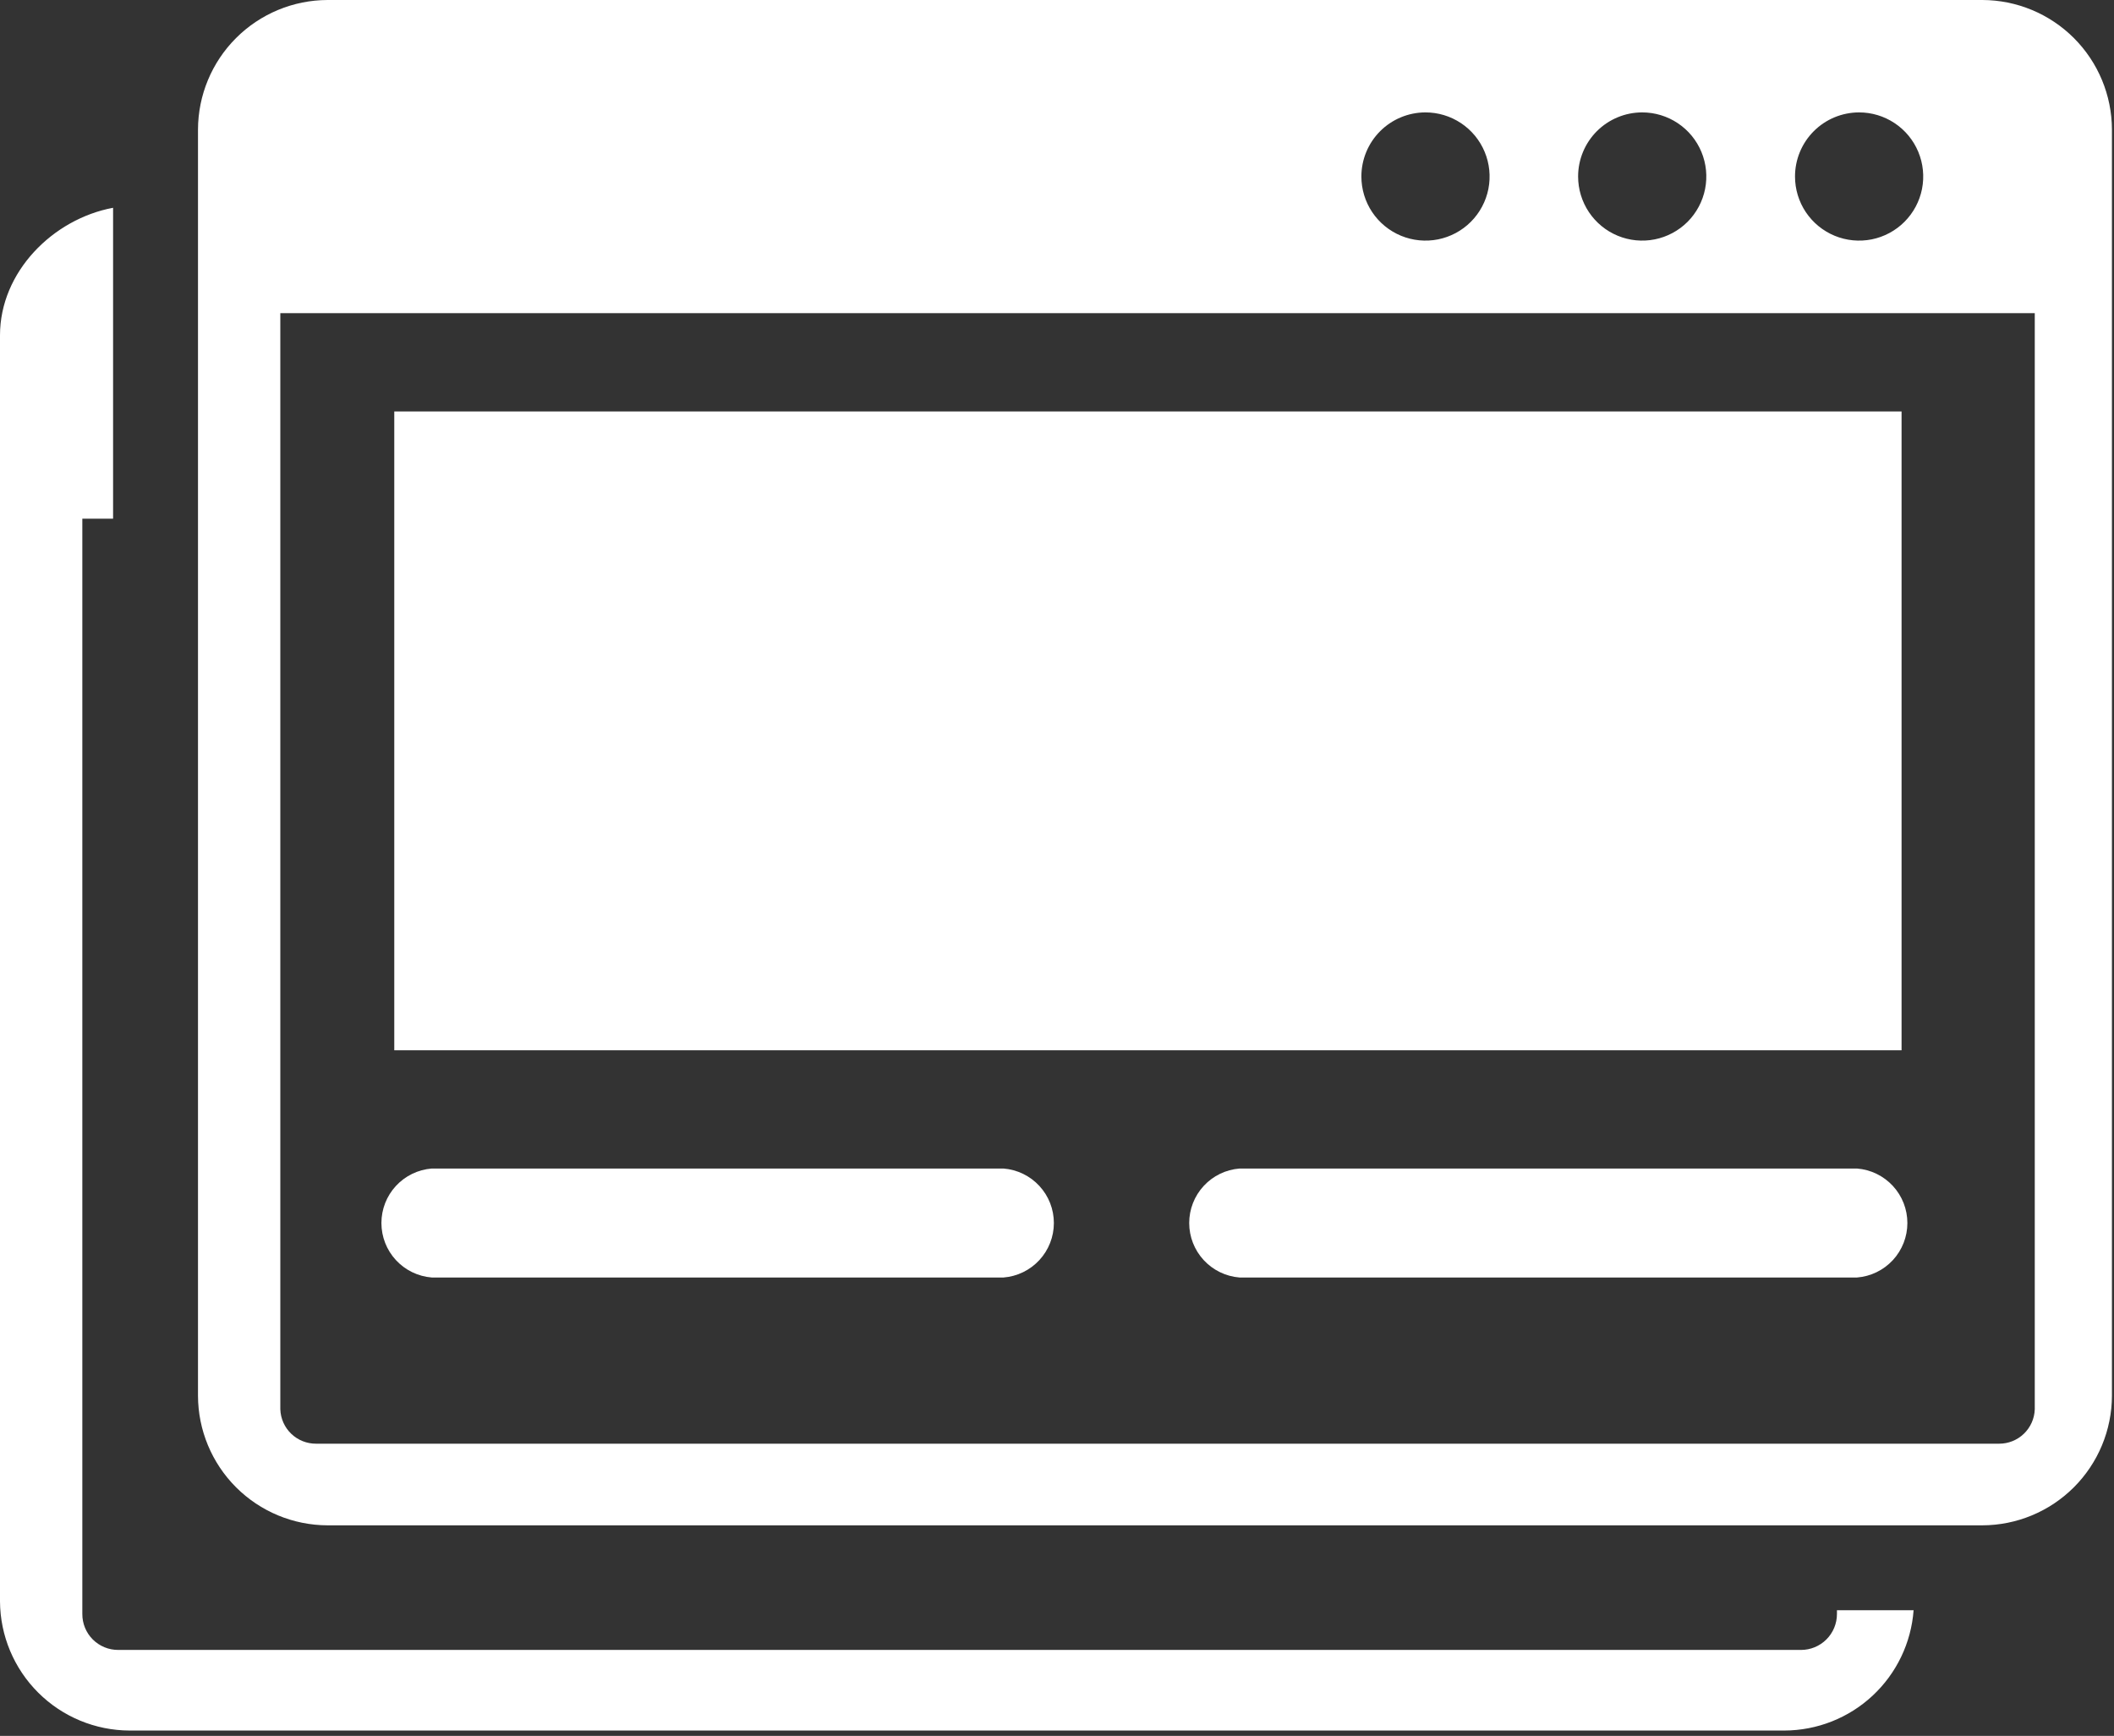 <svg width="123" height="101" viewBox="0 0 123 101" fill="none" xmlns="http://www.w3.org/2000/svg">
<rect x="0" y="0" width="123" height="101" fill="#333333" stroke="none"/>
<g clip-path="url(#clip0_731_103)">
<path fill-rule="evenodd" clip-rule="evenodd" d="M111.34 93.69C111.199 95.59 110.346 97.366 108.952 98.664C107.558 99.962 105.725 100.685 103.82 100.69H7.54C5.547 100.685 3.637 99.893 2.225 98.486C0.813 97.08 0.013 95.173 0 93.18L0 19.51C0 15.82 3.08 12.74 6.58 12.09V30.18H4.79V93.91C4.789 94.185 4.842 94.457 4.946 94.711C5.051 94.966 5.205 95.197 5.399 95.391C5.594 95.585 5.824 95.739 6.079 95.844C6.333 95.948 6.605 96.001 6.88 96H104.79C105.344 96 105.876 95.78 106.268 95.388C106.66 94.996 106.88 94.464 106.88 93.91V93.69H111.34ZM22.94 23.94H110.64V61.11H22.94V23.94ZM19.06 0H115.34C117.338 0.005 119.253 0.801 120.666 2.214C122.079 3.627 122.875 5.542 122.88 7.54V81.21C122.875 83.208 122.079 85.123 120.666 86.536C119.253 87.949 117.338 88.745 115.34 88.75H19.06C17.062 88.745 15.147 87.949 13.734 86.536C12.321 85.123 11.525 83.208 11.52 81.21V7.54C11.525 5.542 12.321 3.627 13.734 2.214C15.147 0.801 17.062 0.005 19.06 0V0ZM118.43 18.22H16.31V82C16.328 82.54 16.557 83.052 16.948 83.426C17.338 83.799 17.86 84.005 18.4 84H116.31C116.849 84.003 117.368 83.796 117.756 83.422C118.144 83.049 118.372 82.538 118.39 82V18.22H118.43ZM108.16 6.54C108.898 6.538 109.62 6.755 110.235 7.164C110.85 7.572 111.329 8.154 111.613 8.836C111.897 9.517 111.972 10.267 111.83 10.992C111.687 11.716 111.332 12.381 110.811 12.904C110.29 13.427 109.625 13.783 108.901 13.928C108.178 14.072 107.427 13.999 106.745 13.717C106.063 13.435 105.48 12.957 105.069 12.343C104.659 11.73 104.44 11.008 104.44 10.27C104.44 9.282 104.832 8.335 105.529 7.636C106.226 6.937 107.172 6.543 108.16 6.54V6.54ZM82.93 6.54C83.668 6.538 84.39 6.755 85.005 7.164C85.62 7.572 86.099 8.154 86.383 8.836C86.667 9.517 86.742 10.267 86.6 10.992C86.457 11.716 86.102 12.381 85.581 12.904C85.06 13.427 84.395 13.783 83.671 13.928C82.948 14.072 82.197 13.999 81.515 13.717C80.833 13.435 80.25 12.957 79.839 12.343C79.429 11.73 79.21 11.008 79.21 10.27C79.21 9.282 79.602 8.335 80.299 7.636C80.996 6.937 81.942 6.543 82.93 6.54V6.54ZM95.55 6.54C96.288 6.54 97.009 6.759 97.622 7.169C98.236 7.578 98.714 8.161 98.996 8.843C99.278 9.524 99.352 10.274 99.208 10.998C99.064 11.721 98.709 12.386 98.188 12.908C97.666 13.429 97.001 13.784 96.278 13.928C95.554 14.072 94.804 13.998 94.123 13.716C93.441 13.434 92.859 12.956 92.449 12.342C92.039 11.729 91.82 11.008 91.82 10.27C91.82 9.78 91.916 9.295 92.104 8.843C92.291 8.39 92.566 7.979 92.912 7.632C93.259 7.286 93.67 7.011 94.123 6.824C94.575 6.636 95.06 6.54 95.55 6.54V6.54ZM72.12 74.33C71.323 74.267 70.579 73.905 70.036 73.318C69.493 72.73 69.192 71.96 69.192 71.16C69.192 70.36 69.493 69.59 70.036 69.002C70.579 68.415 71.323 68.053 72.12 67.99H108.05C108.847 68.053 109.591 68.415 110.134 69.002C110.677 69.59 110.978 70.36 110.978 71.16C110.978 71.96 110.677 72.73 110.134 73.318C109.591 73.905 108.847 74.267 108.05 74.33H72.12ZM25.12 74.33C24.323 74.267 23.579 73.905 23.036 73.318C22.493 72.73 22.192 71.96 22.192 71.16C22.192 70.36 22.493 69.59 23.036 69.002C23.579 68.415 24.323 68.053 25.12 67.99H58.39C59.187 68.053 59.931 68.415 60.474 69.002C61.017 69.59 61.318 70.36 61.318 71.16C61.318 71.96 61.017 72.73 60.474 73.318C59.931 73.905 59.187 74.267 58.39 74.33H25.12Z" fill="white"/>
</g>
<defs>
<clipPath id="clip0_731_103">
<rect width="122.88" height="100.72" fill="white"/>
</clipPath>
</defs>
</svg>
